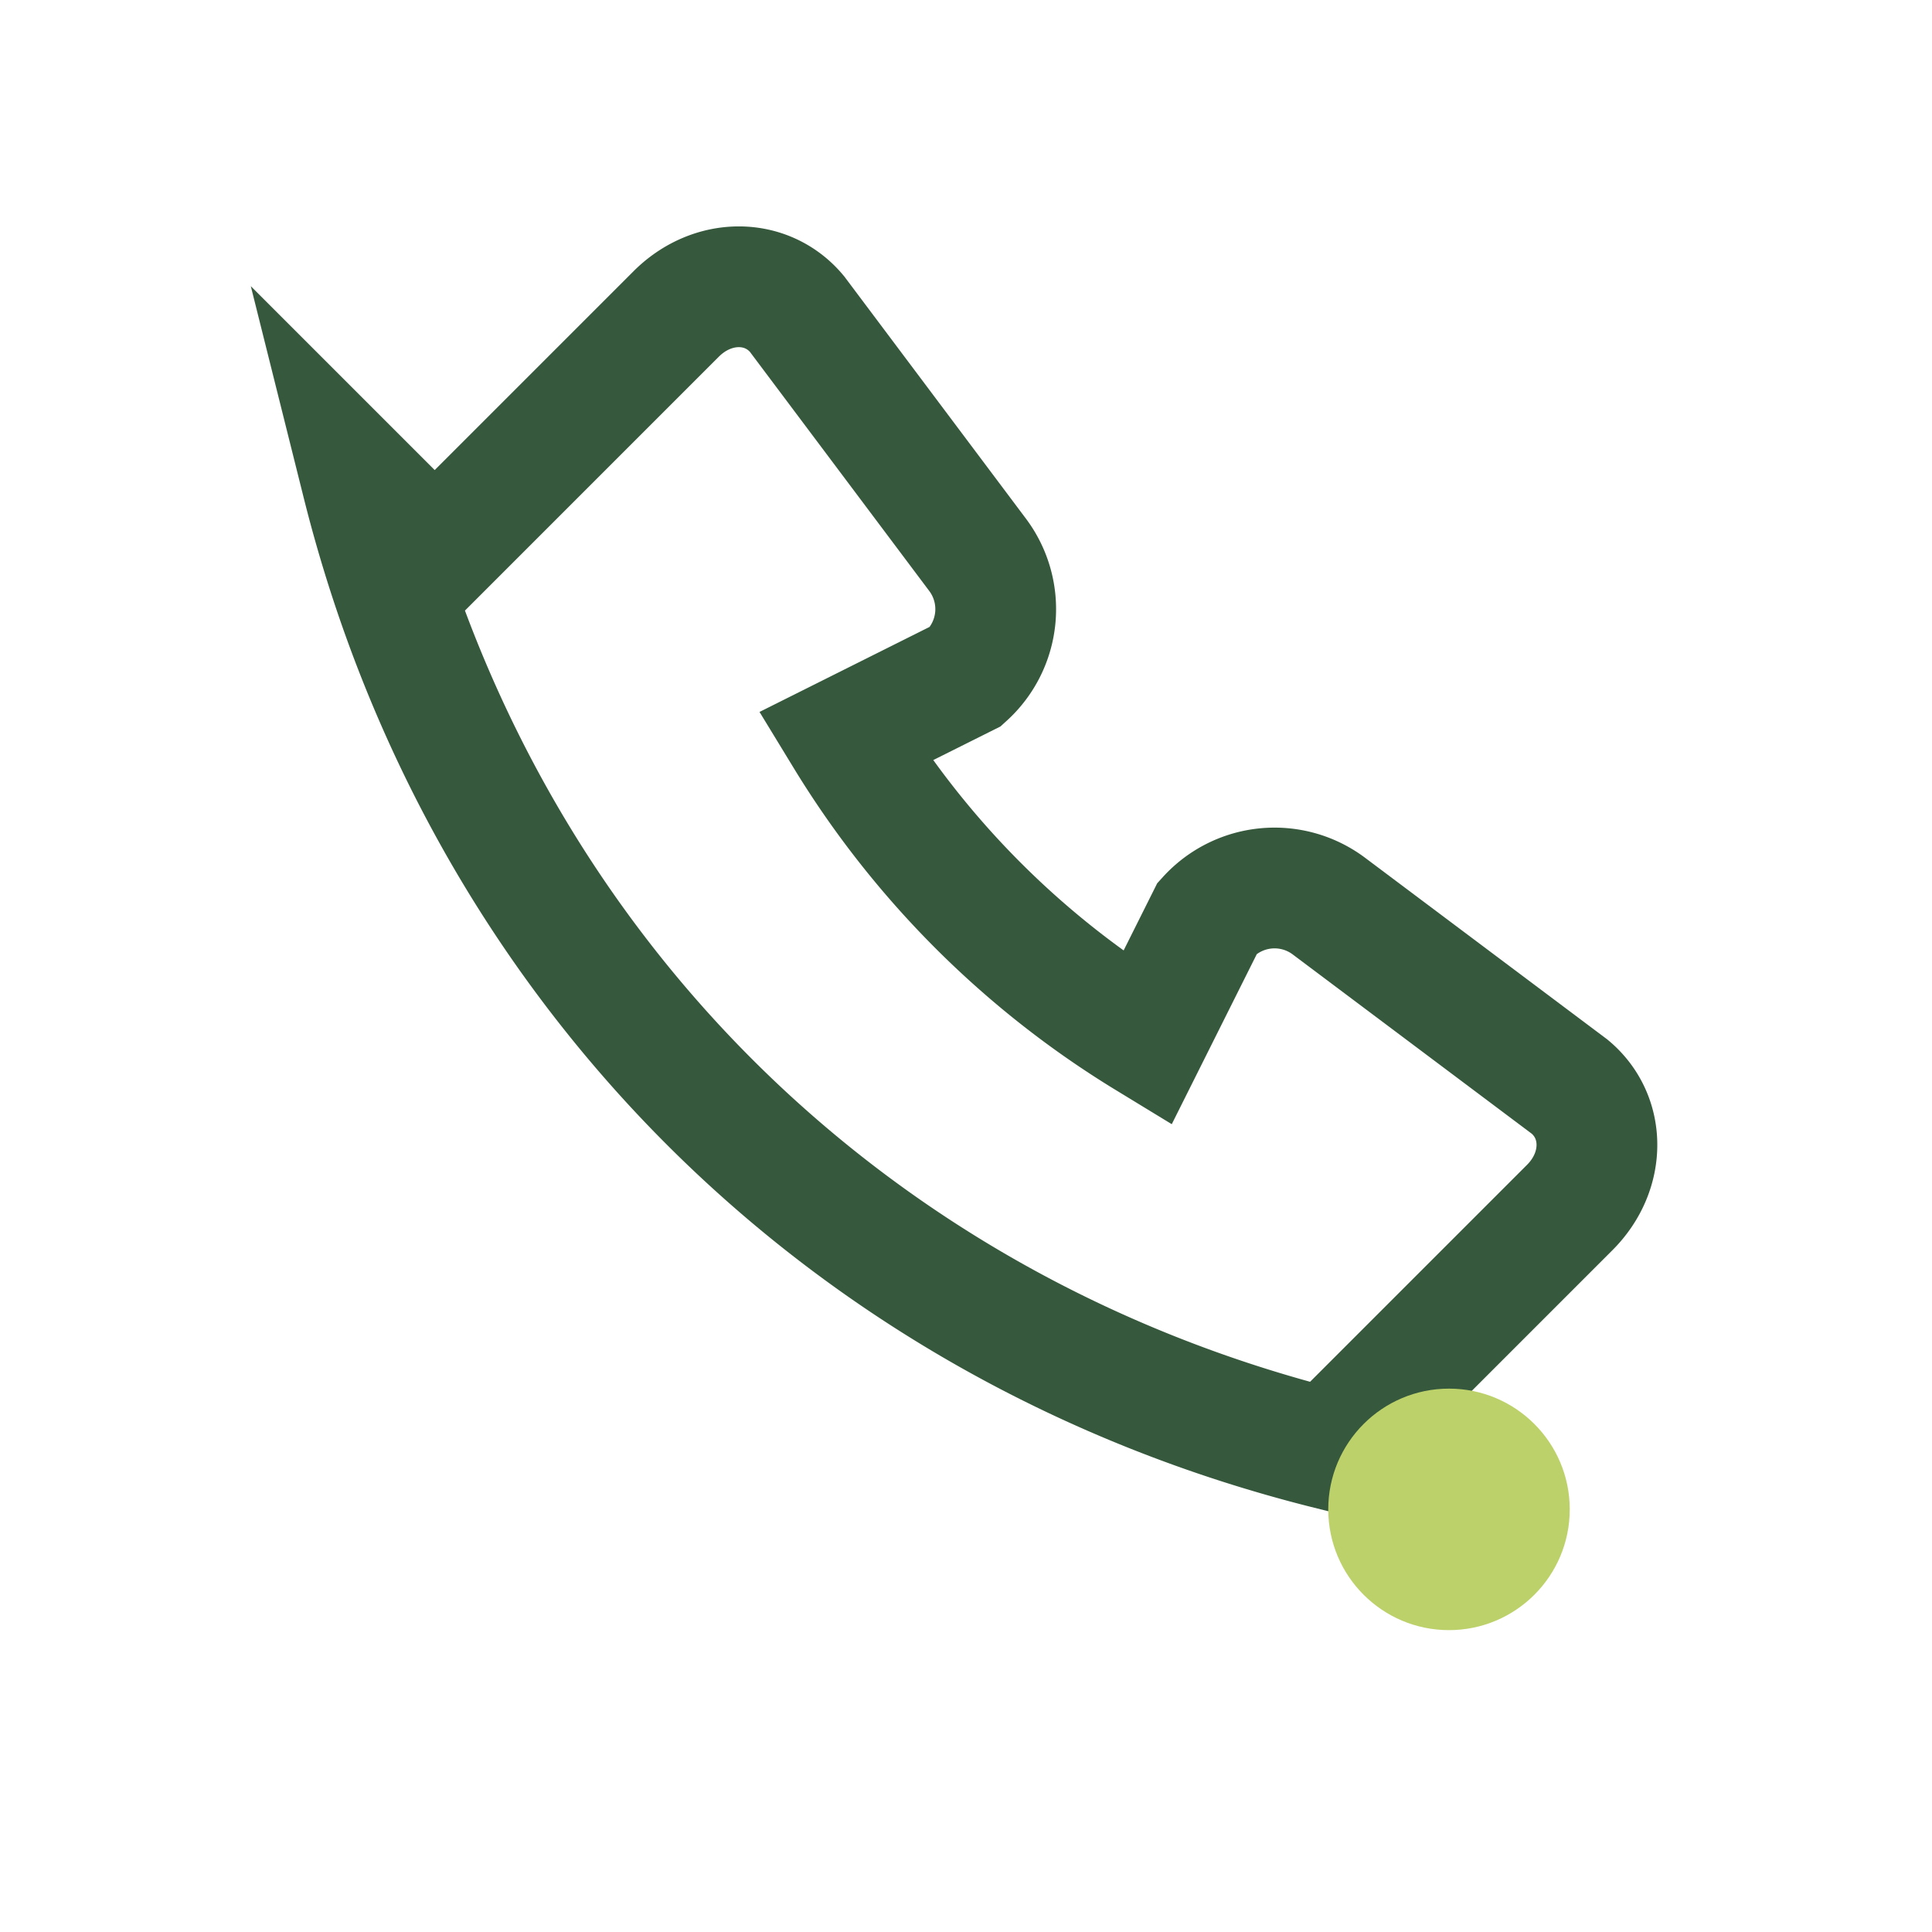 <?xml version="1.0" encoding="UTF-8"?>
<svg xmlns="http://www.w3.org/2000/svg" width="32" height="32" viewBox="0 0 32 32"><path d="M6 8c2 8 8 14 16 16l4-4c.6-.6.6-1.5 0-2l-4-3a1.5 1.5 0 0 0-2 .2l-1 2a15 15 0 0 1-5-5l2-1a1.5 1.5 0 0 0 .2-2l-3-4c-.5-.6-1.4-.6-2 0l-4 4z" fill="none" stroke="#36583C" stroke-width="2"/><circle cx="24" cy="25" r="2" fill="#BDD16B"/></svg>
